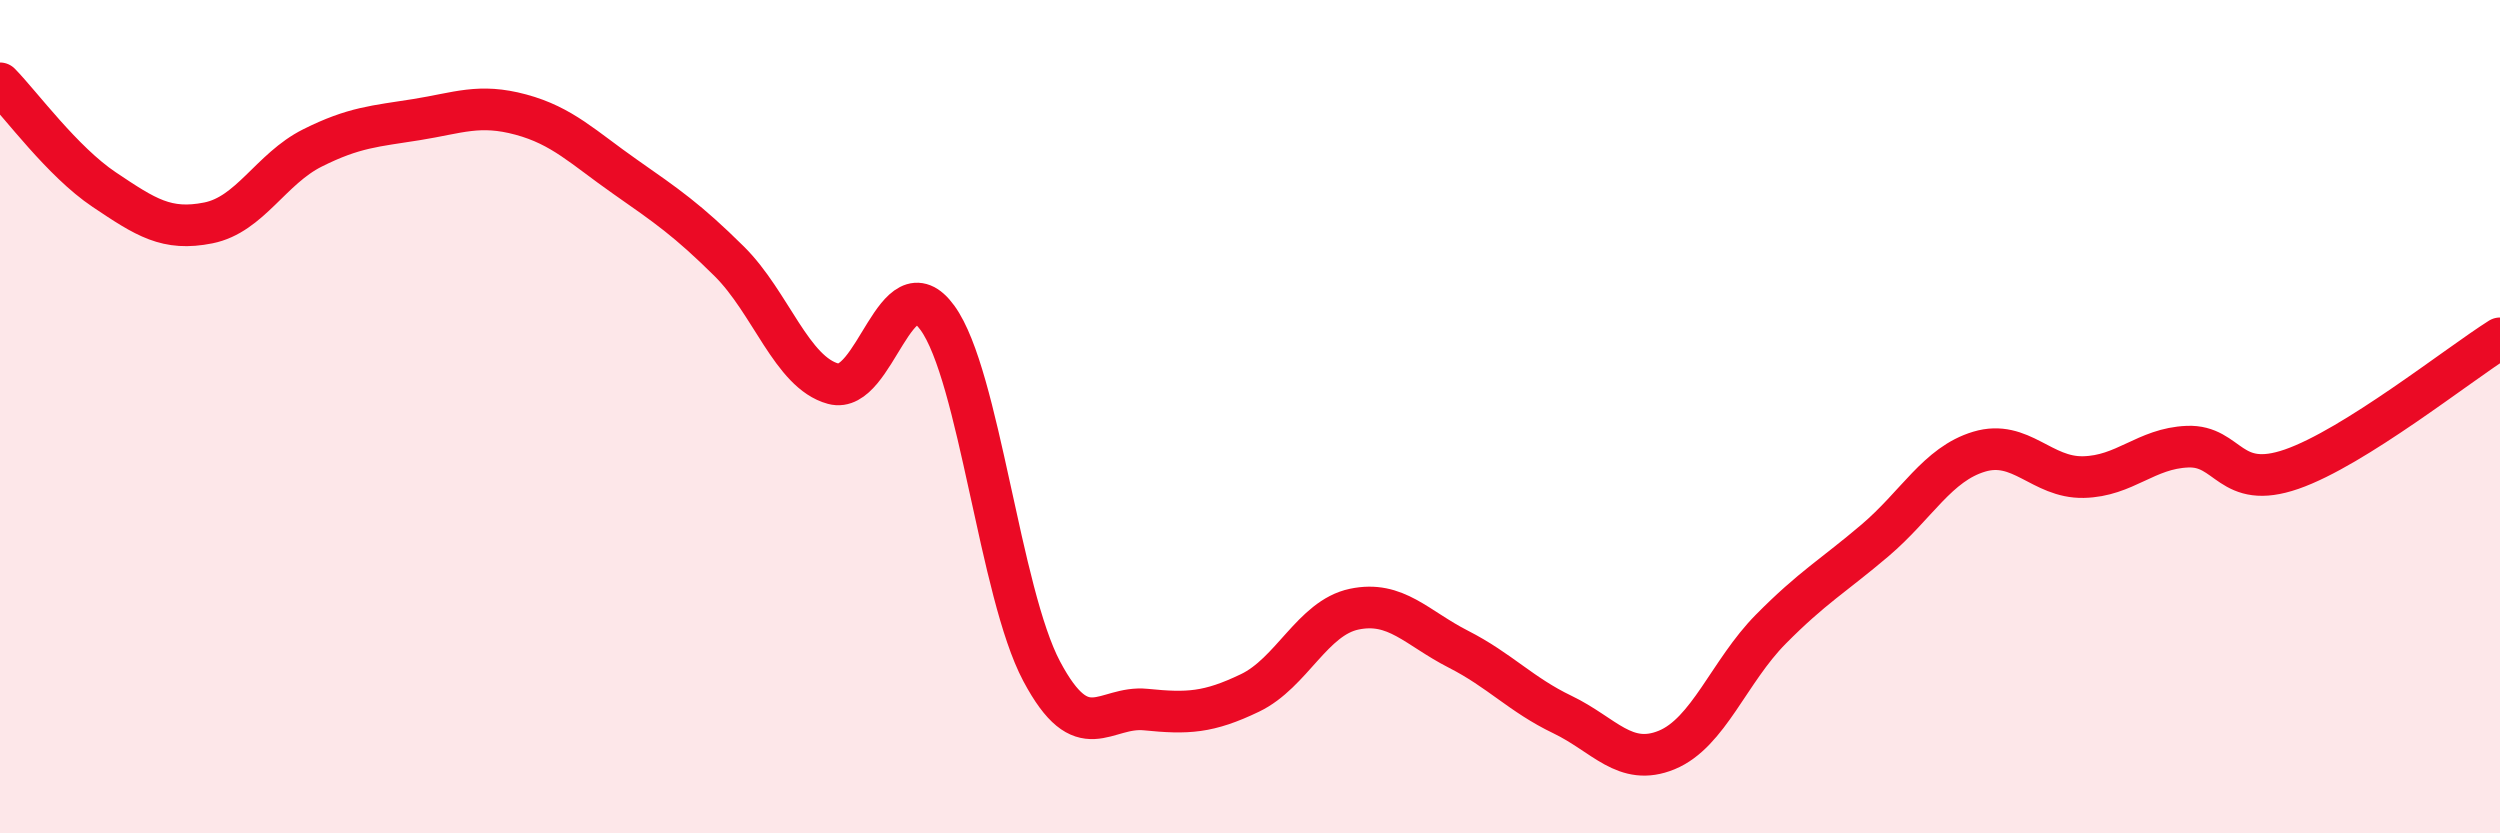 
    <svg width="60" height="20" viewBox="0 0 60 20" xmlns="http://www.w3.org/2000/svg">
      <path
        d="M 0,2 C 0.5,2.51 1.5,3.88 2.5,4.55 C 3.5,5.22 4,5.55 5,5.35 C 6,5.15 6.5,4.05 7.5,3.55 C 8.5,3.05 9,3.03 10,2.87 C 11,2.71 11.5,2.48 12.5,2.75 C 13.5,3.02 14,3.54 15,4.24 C 16,4.94 16.5,5.28 17.5,6.27 C 18.5,7.26 19,8.94 20,9.21 C 21,9.48 21.5,6.25 22.5,7.63 C 23.5,9.01 24,14.23 25,16.11 C 26,17.99 26.5,16.93 27.5,17.03 C 28.5,17.13 29,17.11 30,16.63 C 31,16.15 31.5,14.83 32.5,14.62 C 33.5,14.41 34,15.07 35,15.58 C 36,16.09 36.5,16.67 37.5,17.15 C 38.5,17.63 39,18.41 40,18 C 41,17.59 41.5,16.11 42.5,15.1 C 43.5,14.09 44,13.82 45,12.97 C 46,12.12 46.5,11.14 47.5,10.84 C 48.5,10.54 49,11.47 50,11.45 C 51,11.43 51.5,10.76 52.5,10.72 C 53.5,10.68 53.5,11.78 55,11.26 C 56.5,10.74 59,8.75 60,8.12L60 20L0 20Z"
        fill="#EB0A25"
        opacity="0.1"
        stroke-linecap="round"
        stroke-linejoin="round"
      />
      <path
        d="M 0,2 C 0.5,2.51 1.5,3.88 2.5,4.55 C 3.5,5.22 4,5.55 5,5.35 C 6,5.15 6.5,4.05 7.5,3.55 C 8.5,3.05 9,3.03 10,2.87 C 11,2.71 11.5,2.48 12.5,2.75 C 13.5,3.02 14,3.54 15,4.24 C 16,4.94 16.5,5.28 17.5,6.27 C 18.5,7.26 19,8.94 20,9.21 C 21,9.48 21.5,6.25 22.5,7.63 C 23.5,9.01 24,14.23 25,16.11 C 26,17.99 26.5,16.93 27.5,17.03 C 28.5,17.13 29,17.11 30,16.63 C 31,16.15 31.5,14.83 32.5,14.62 C 33.5,14.41 34,15.07 35,15.58 C 36,16.09 36.5,16.67 37.5,17.15 C 38.5,17.63 39,18.41 40,18 C 41,17.59 41.5,16.11 42.5,15.1 C 43.5,14.09 44,13.82 45,12.97 C 46,12.12 46.5,11.14 47.5,10.84 C 48.5,10.54 49,11.47 50,11.45 C 51,11.43 51.5,10.76 52.5,10.72 C 53.5,10.68 53.5,11.78 55,11.26 C 56.5,10.74 59,8.75 60,8.12"
        stroke="#EB0A25"
        stroke-width="1"
        fill="none"
        stroke-linecap="round"
        stroke-linejoin="round"
      />
    </svg>
  